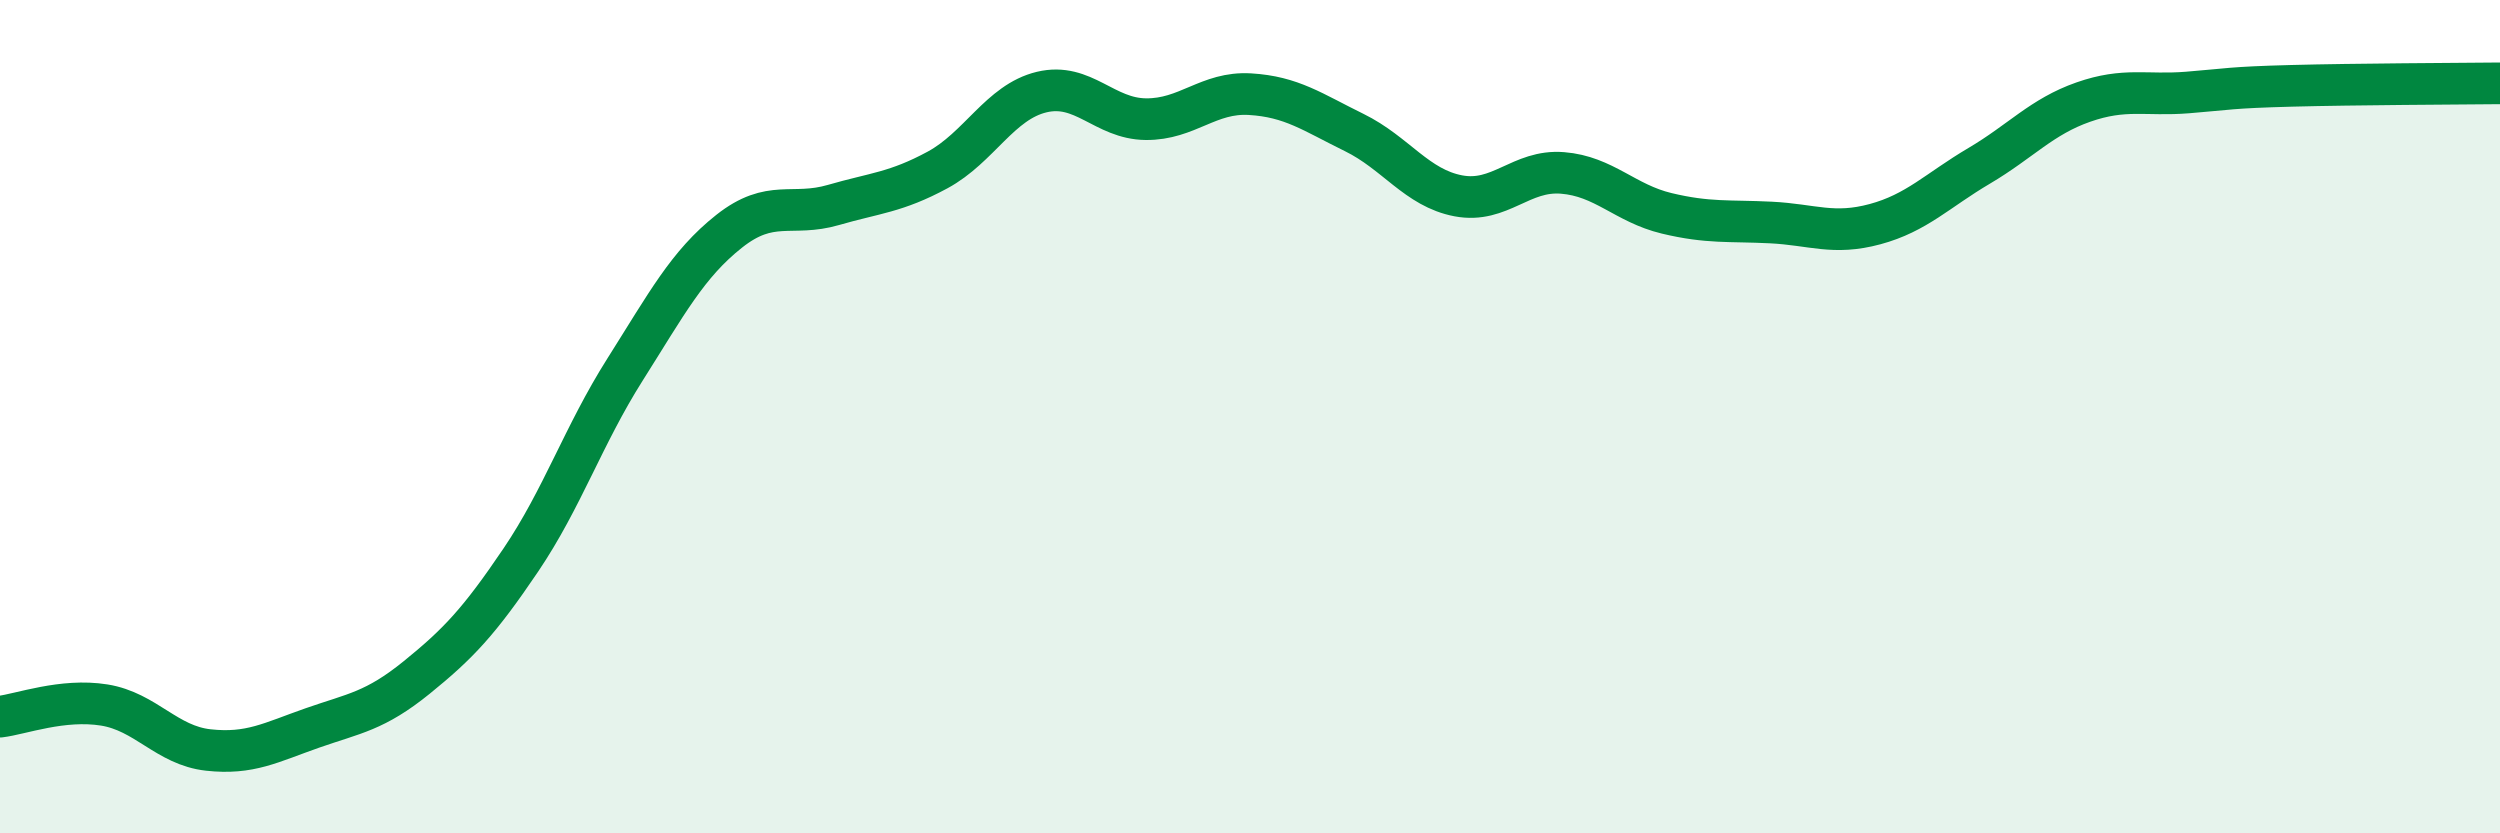 
    <svg width="60" height="20" viewBox="0 0 60 20" xmlns="http://www.w3.org/2000/svg">
      <path
        d="M 0,17.2 C 0.5,17.14 1.5,16.76 2.5,16.92 C 3.5,17.08 4,17.89 5,18 C 6,18.11 6.5,17.82 7.5,17.47 C 8.5,17.12 9,17.07 10,16.26 C 11,15.45 11.5,14.92 12.5,13.44 C 13.5,11.96 14,10.45 15,8.87 C 16,7.29 16.5,6.34 17.5,5.55 C 18.5,4.76 19,5.21 20,4.92 C 21,4.63 21.5,4.62 22.5,4.08 C 23.5,3.54 24,2.45 25,2.21 C 26,1.97 26.5,2.85 27.5,2.86 C 28.5,2.87 29,2.2 30,2.26 C 31,2.32 31.5,2.69 32.5,3.18 C 33.5,3.67 34,4.51 35,4.7 C 36,4.89 36.5,4.07 37.5,4.15 C 38.5,4.23 39,4.88 40,5.12 C 41,5.36 41.5,5.29 42.5,5.34 C 43.5,5.39 44,5.65 45,5.38 C 46,5.11 46.5,4.57 47.5,3.98 C 48.5,3.39 49,2.8 50,2.45 C 51,2.1 51.5,2.3 52.5,2.22 C 53.5,2.14 53.5,2.1 55,2.06 C 56.5,2.02 59,2.01 60,2L60 20L0 20Z"
        fill="#008740"
        opacity="0.1"
        stroke-linecap="round"
        stroke-linejoin="round"
      />
      <path
        d="M 0,17.2 C 0.5,17.14 1.5,16.76 2.5,16.92 C 3.5,17.08 4,17.89 5,18 C 6,18.11 6.5,17.82 7.5,17.47 C 8.5,17.12 9,17.07 10,16.26 C 11,15.45 11.5,14.92 12.5,13.44 C 13.5,11.96 14,10.45 15,8.87 C 16,7.29 16.5,6.34 17.5,5.55 C 18.5,4.76 19,5.21 20,4.92 C 21,4.63 21.5,4.62 22.5,4.08 C 23.5,3.54 24,2.45 25,2.21 C 26,1.97 26.5,2.85 27.5,2.86 C 28.5,2.87 29,2.2 30,2.26 C 31,2.32 31.5,2.69 32.5,3.18 C 33.5,3.67 34,4.51 35,4.7 C 36,4.89 36.5,4.07 37.5,4.15 C 38.5,4.23 39,4.88 40,5.12 C 41,5.36 41.5,5.29 42.5,5.34 C 43.5,5.39 44,5.65 45,5.38 C 46,5.11 46.5,4.57 47.5,3.98 C 48.5,3.39 49,2.8 50,2.45 C 51,2.1 51.5,2.3 52.5,2.22 C 53.5,2.14 53.5,2.1 55,2.06 C 56.5,2.02 59,2.01 60,2"
        stroke="#008740"
        stroke-width="1"
        fill="none"
        stroke-linecap="round"
        stroke-linejoin="round"
      />
    </svg>
  
